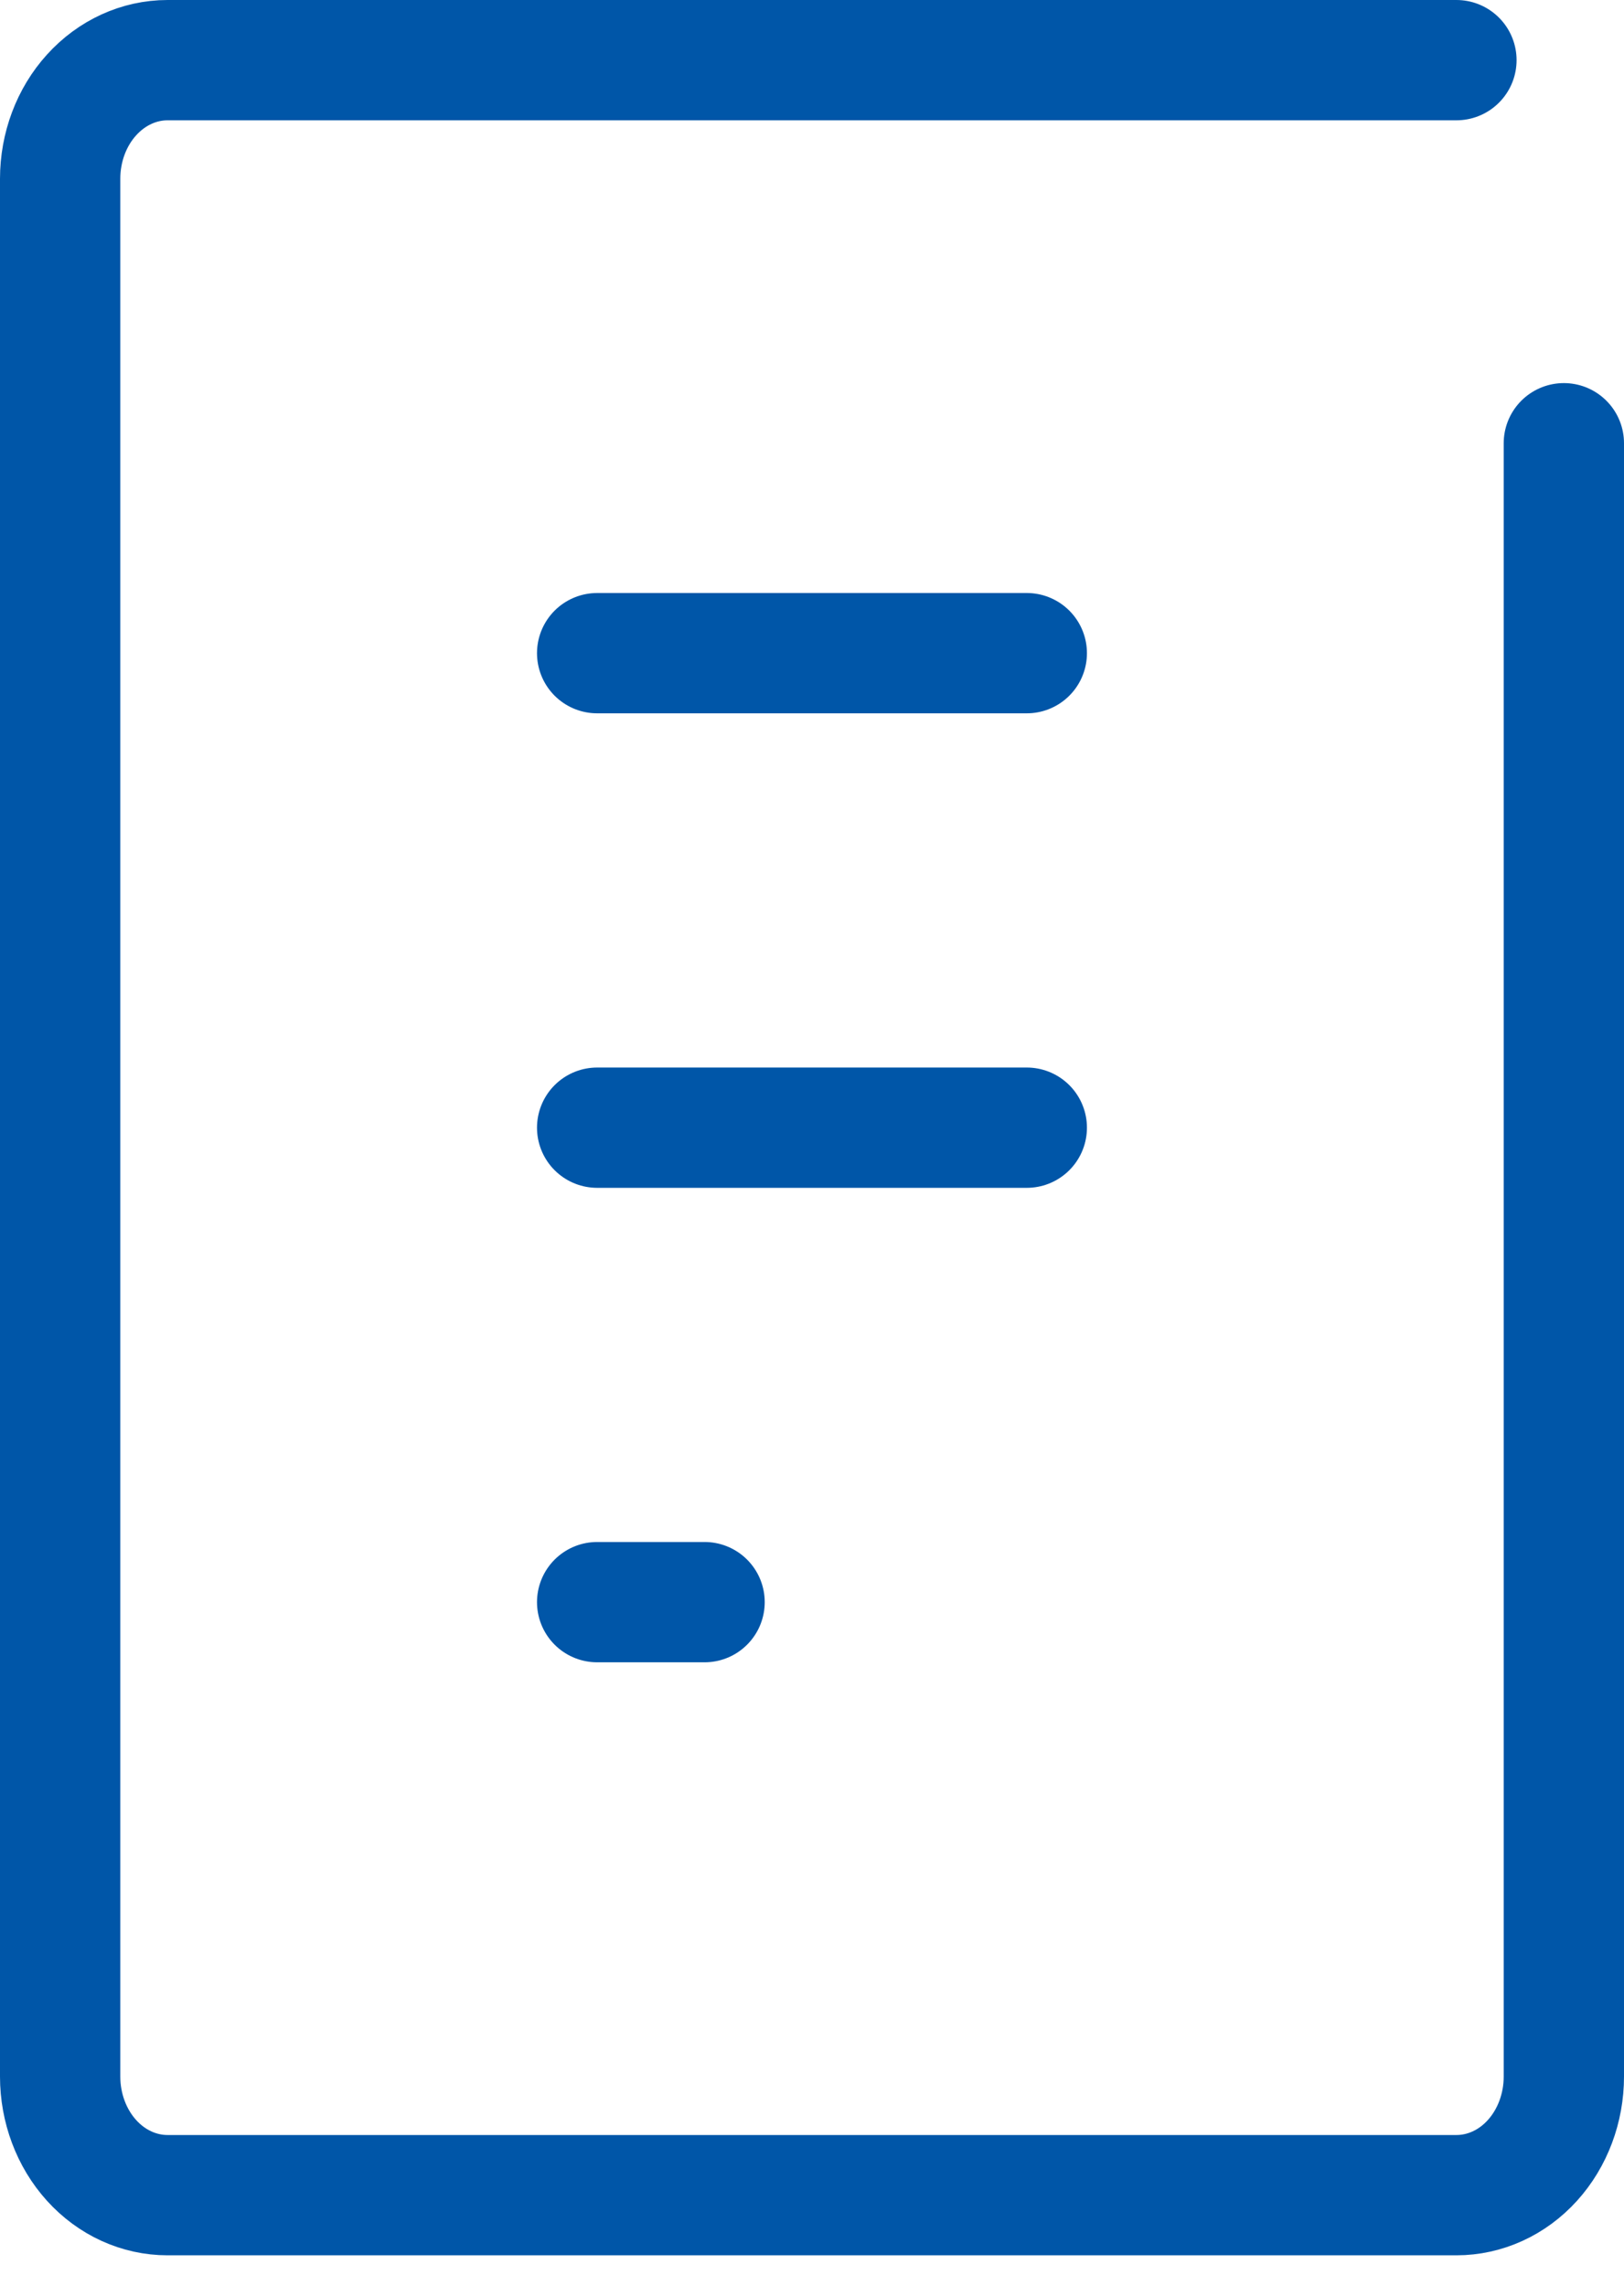 <svg width="27" height="38" viewBox="0 0 27 38" fill="none" xmlns="http://www.w3.org/2000/svg">
<path d="M26 7.369V34.523C26 35.046 25.812 35.548 25.477 35.918C25.142 36.288 24.688 36.495 24.214 36.495H2.786C2.312 36.495 1.858 36.288 1.523 35.918C1.188 35.548 1 35.046 1 34.523V2.972C1 2.449 1.188 1.947 1.523 1.578C1.858 1.208 2.312 1 2.786 1H24.214" stroke="#0056A8" stroke-width="2" stroke-linecap="round" stroke-linejoin="round"/>
<path d="M9.928 10.859H17.071" stroke="#0056A8" stroke-width="2" stroke-linecap="round" stroke-linejoin="round"/>
<path d="M9.928 18.748H17.071" stroke="#0056A8" stroke-width="2" stroke-linecap="round" stroke-linejoin="round"/>
<path d="M9.928 26.636H11.714" stroke="#0056A8" stroke-width="2" stroke-linecap="round" stroke-linejoin="round"/>
</svg>
